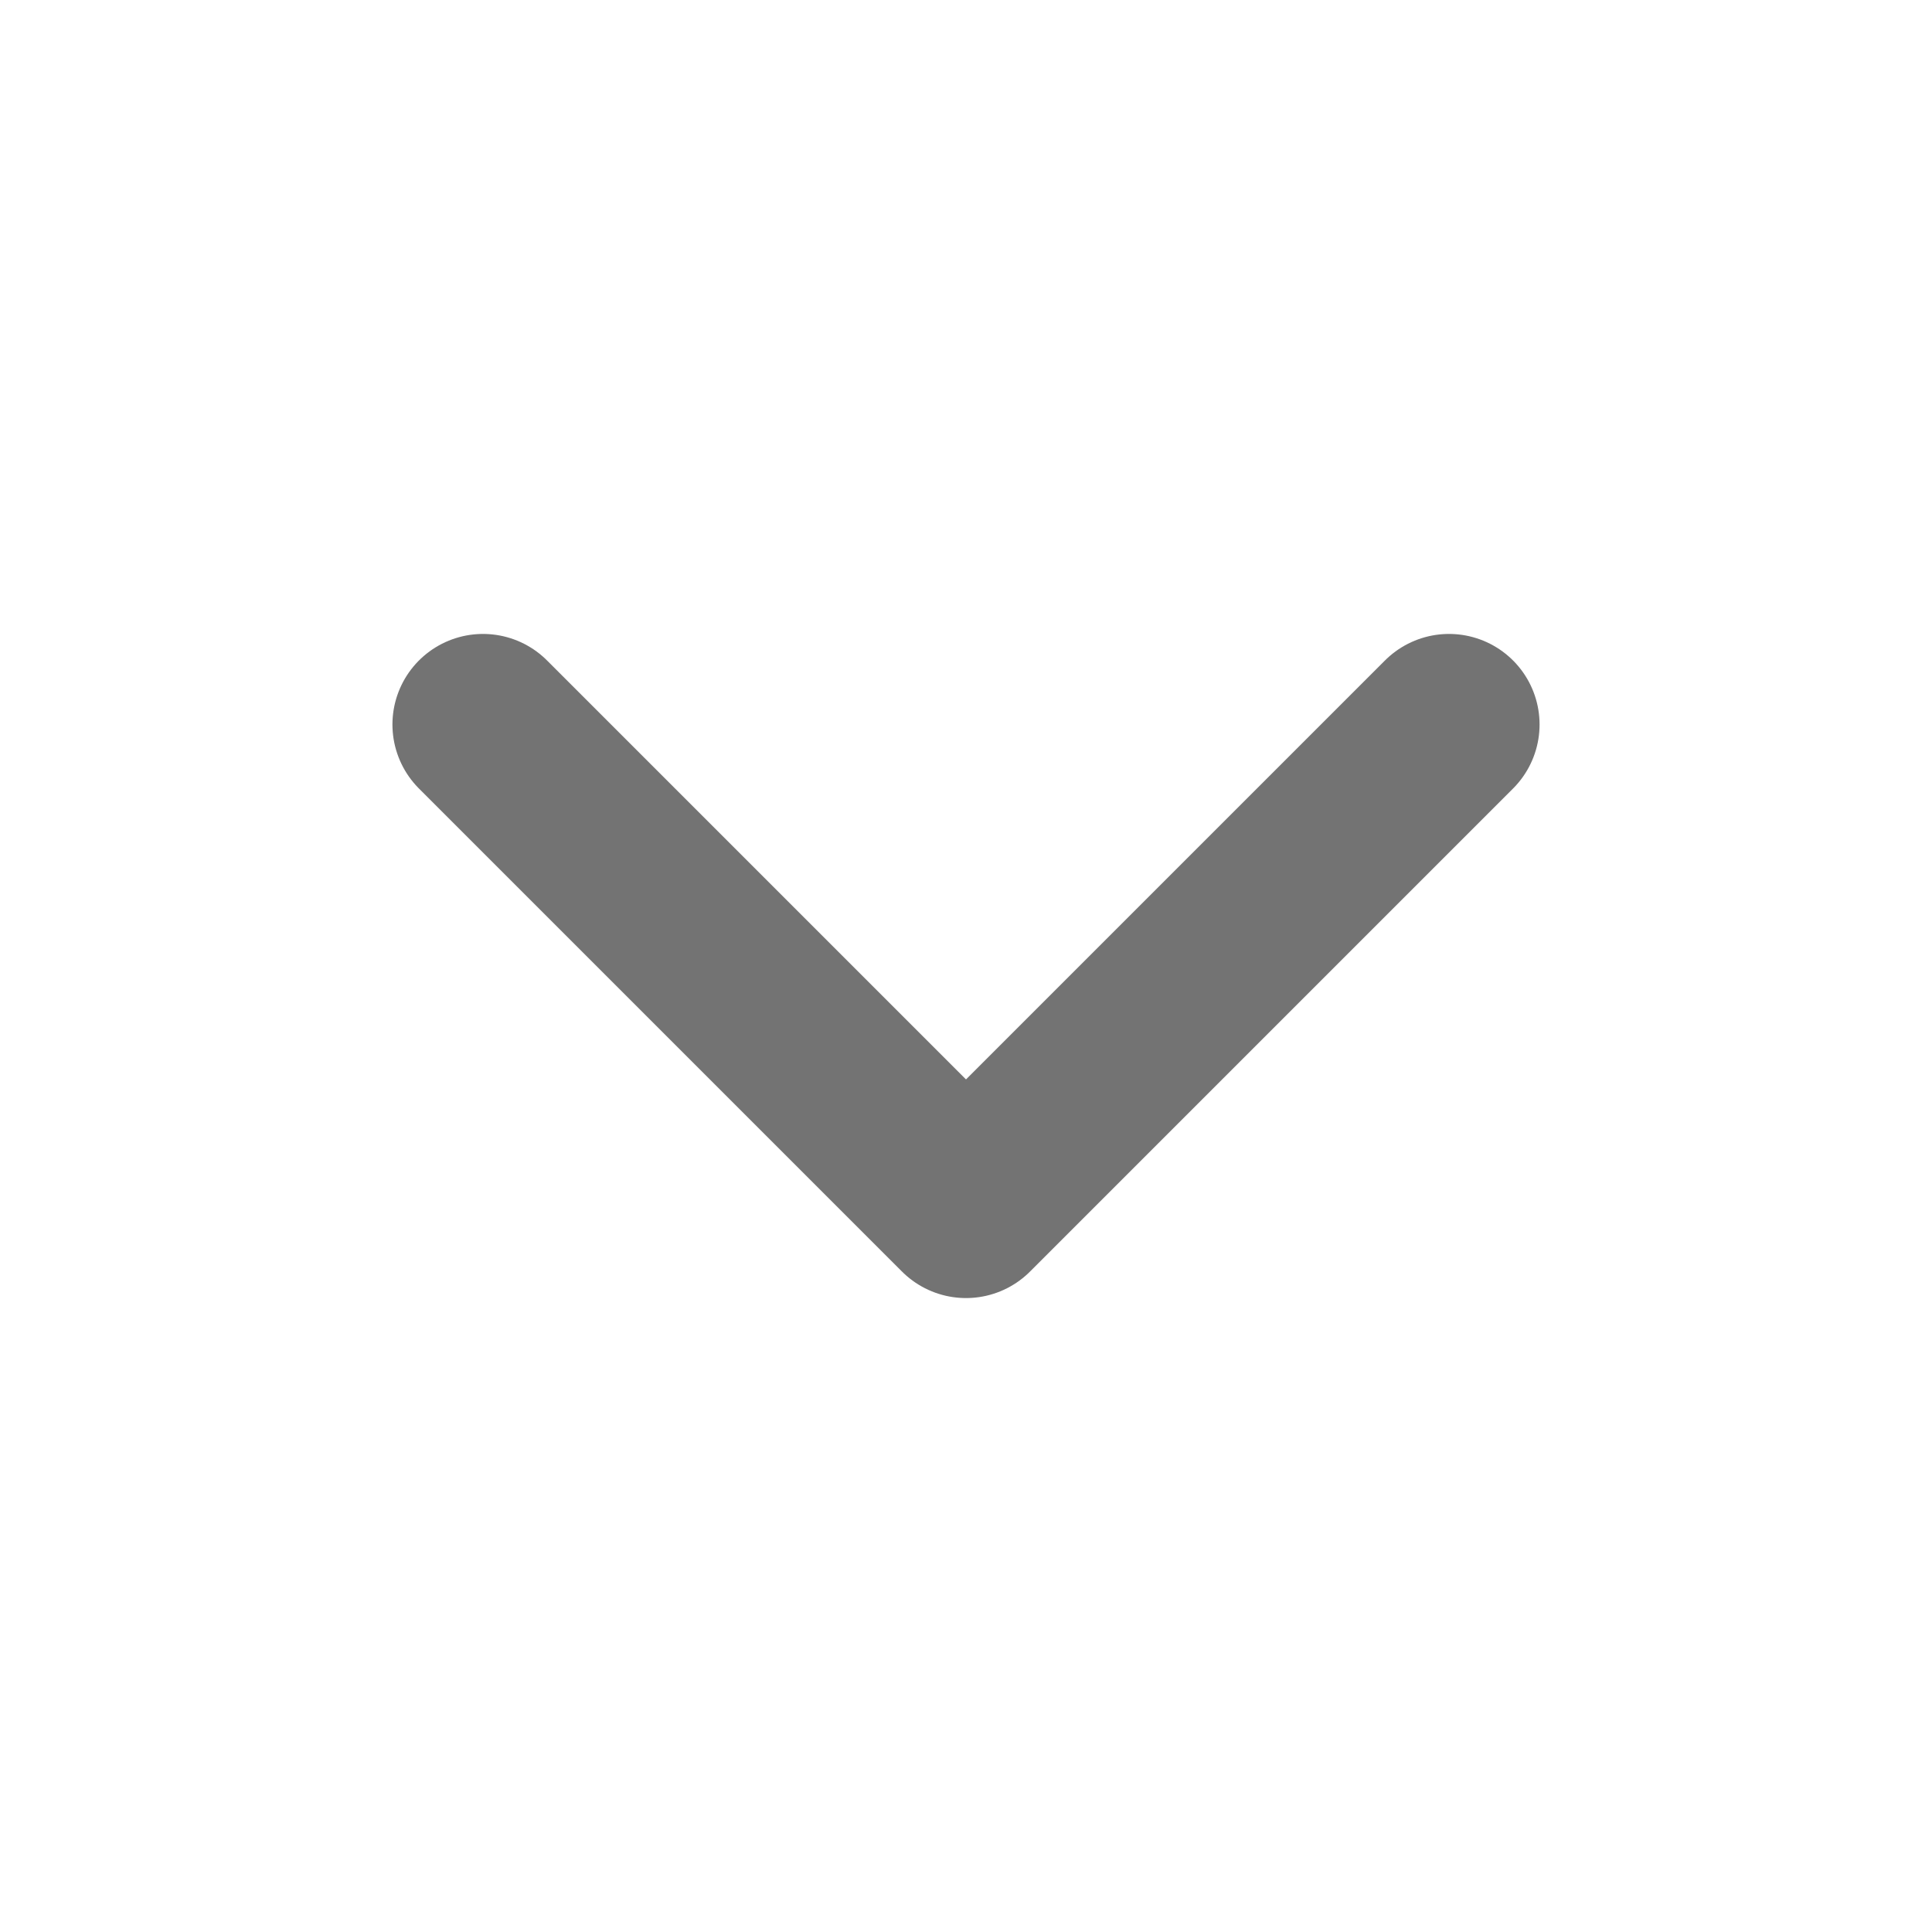 <svg width="16" height="16" viewBox="0 0 16 16" fill="none" xmlns="http://www.w3.org/2000/svg">
  <path d="M4 6L8 10L12 6" stroke="#737373" stroke-width="1.5" stroke-linecap="round" stroke-linejoin="round"/>
</svg>
